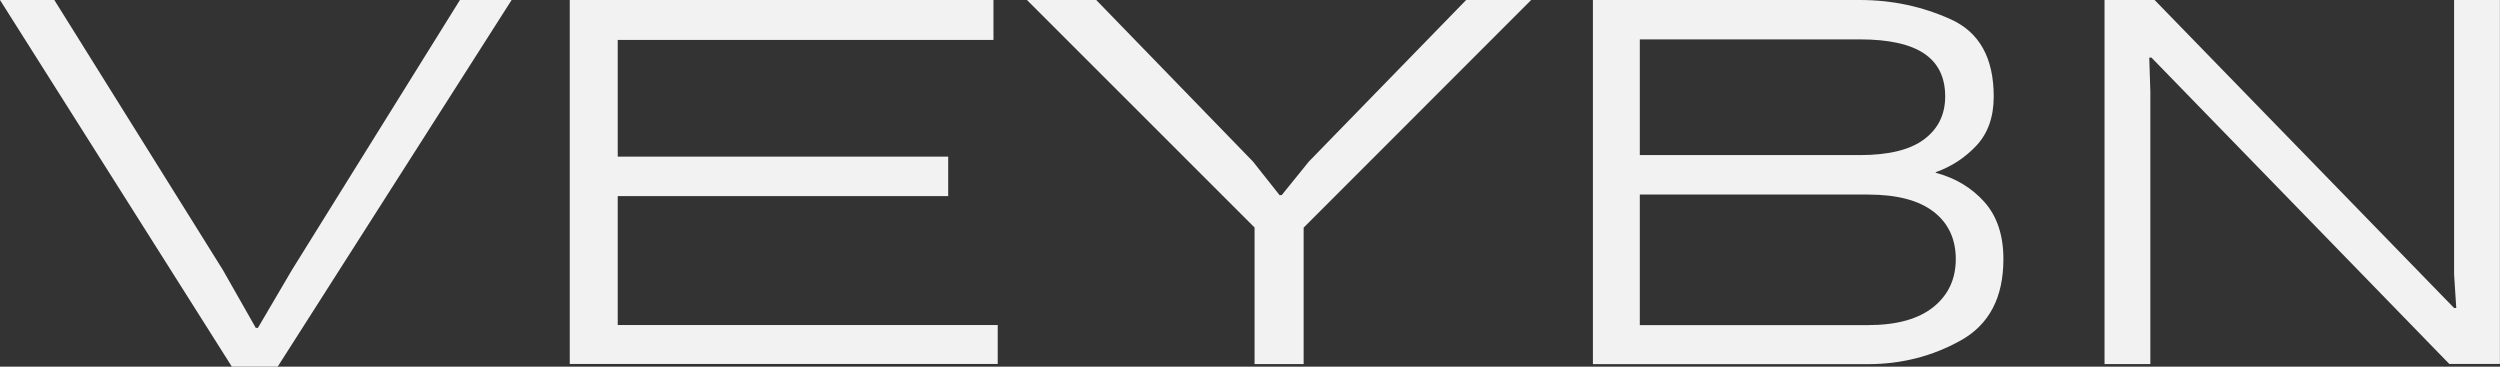 <svg xmlns="http://www.w3.org/2000/svg" id="Layer_2" data-name="Layer 2" viewBox="0 0 276.13 40.5"><rect x="0" y="0" width="276.13" height="40.5" fill="#333333" stroke="none"/><defs><style>      .cls-1 {        fill: #f2f2f2;      }    </style></defs><g id="Layer_1-2" data-name="Layer 1"><g><path class="cls-1" d="M25.61,40.5L0,0h6l18.6,29.79,3.65,6.42h.24l3.77-6.42L50.8,0h5.71l-25.84,40.5h-5.06Z"></path><path class="cls-1" d="M62.93,40.2V0h46.8v4.41h-41.5v12.89h36.5v4.36h-36.5v14.24h41.97v4.3h-47.27Z"></path><path class="cls-1" d="M138.57,40.2v-15.07L113.43,0h7.65l17.31,17.84,2.94,3.71h.24l3-3.71L161.94,0h7.18l-25.13,25.14v15.07h-5.42Z"></path><path class="cls-1" d="M175.94,40.2V0h29.49c3.57,0,6.93.72,10.07,2.15,3.14,1.43,4.71,4.27,4.71,8.51,0,2.24-.63,4.03-1.88,5.39-1.26,1.35-2.77,2.35-4.53,2.97v.06c2.2.59,3.99,1.67,5.39,3.24,1.39,1.57,2.09,3.67,2.09,6.3,0,4.24-1.57,7.23-4.71,8.98-3.14,1.75-6.55,2.62-10.24,2.62h-30.37ZM181.12,17.13h24.31c3.18,0,5.54-.58,7.09-1.74,1.55-1.16,2.33-2.74,2.33-4.74,0-2.12-.78-3.7-2.33-4.74-1.55-1.04-3.91-1.56-7.09-1.56h-24.31v12.77ZM181.12,35.91h25.19c3.18,0,5.59-.67,7.24-2,1.65-1.33,2.47-3.1,2.47-5.3s-.82-3.98-2.47-5.24c-1.65-1.26-4.06-1.88-7.24-1.88h-25.19v14.42Z"></path><path class="cls-1" d="M232.45,40.2V0h5.53l33.08,34.02h.24l-.24-3.71V0h5.06v40.2h-5.59L237.63,6.36h-.24l.12,3.77v30.08h-5.06Z"></path></g></g></svg>